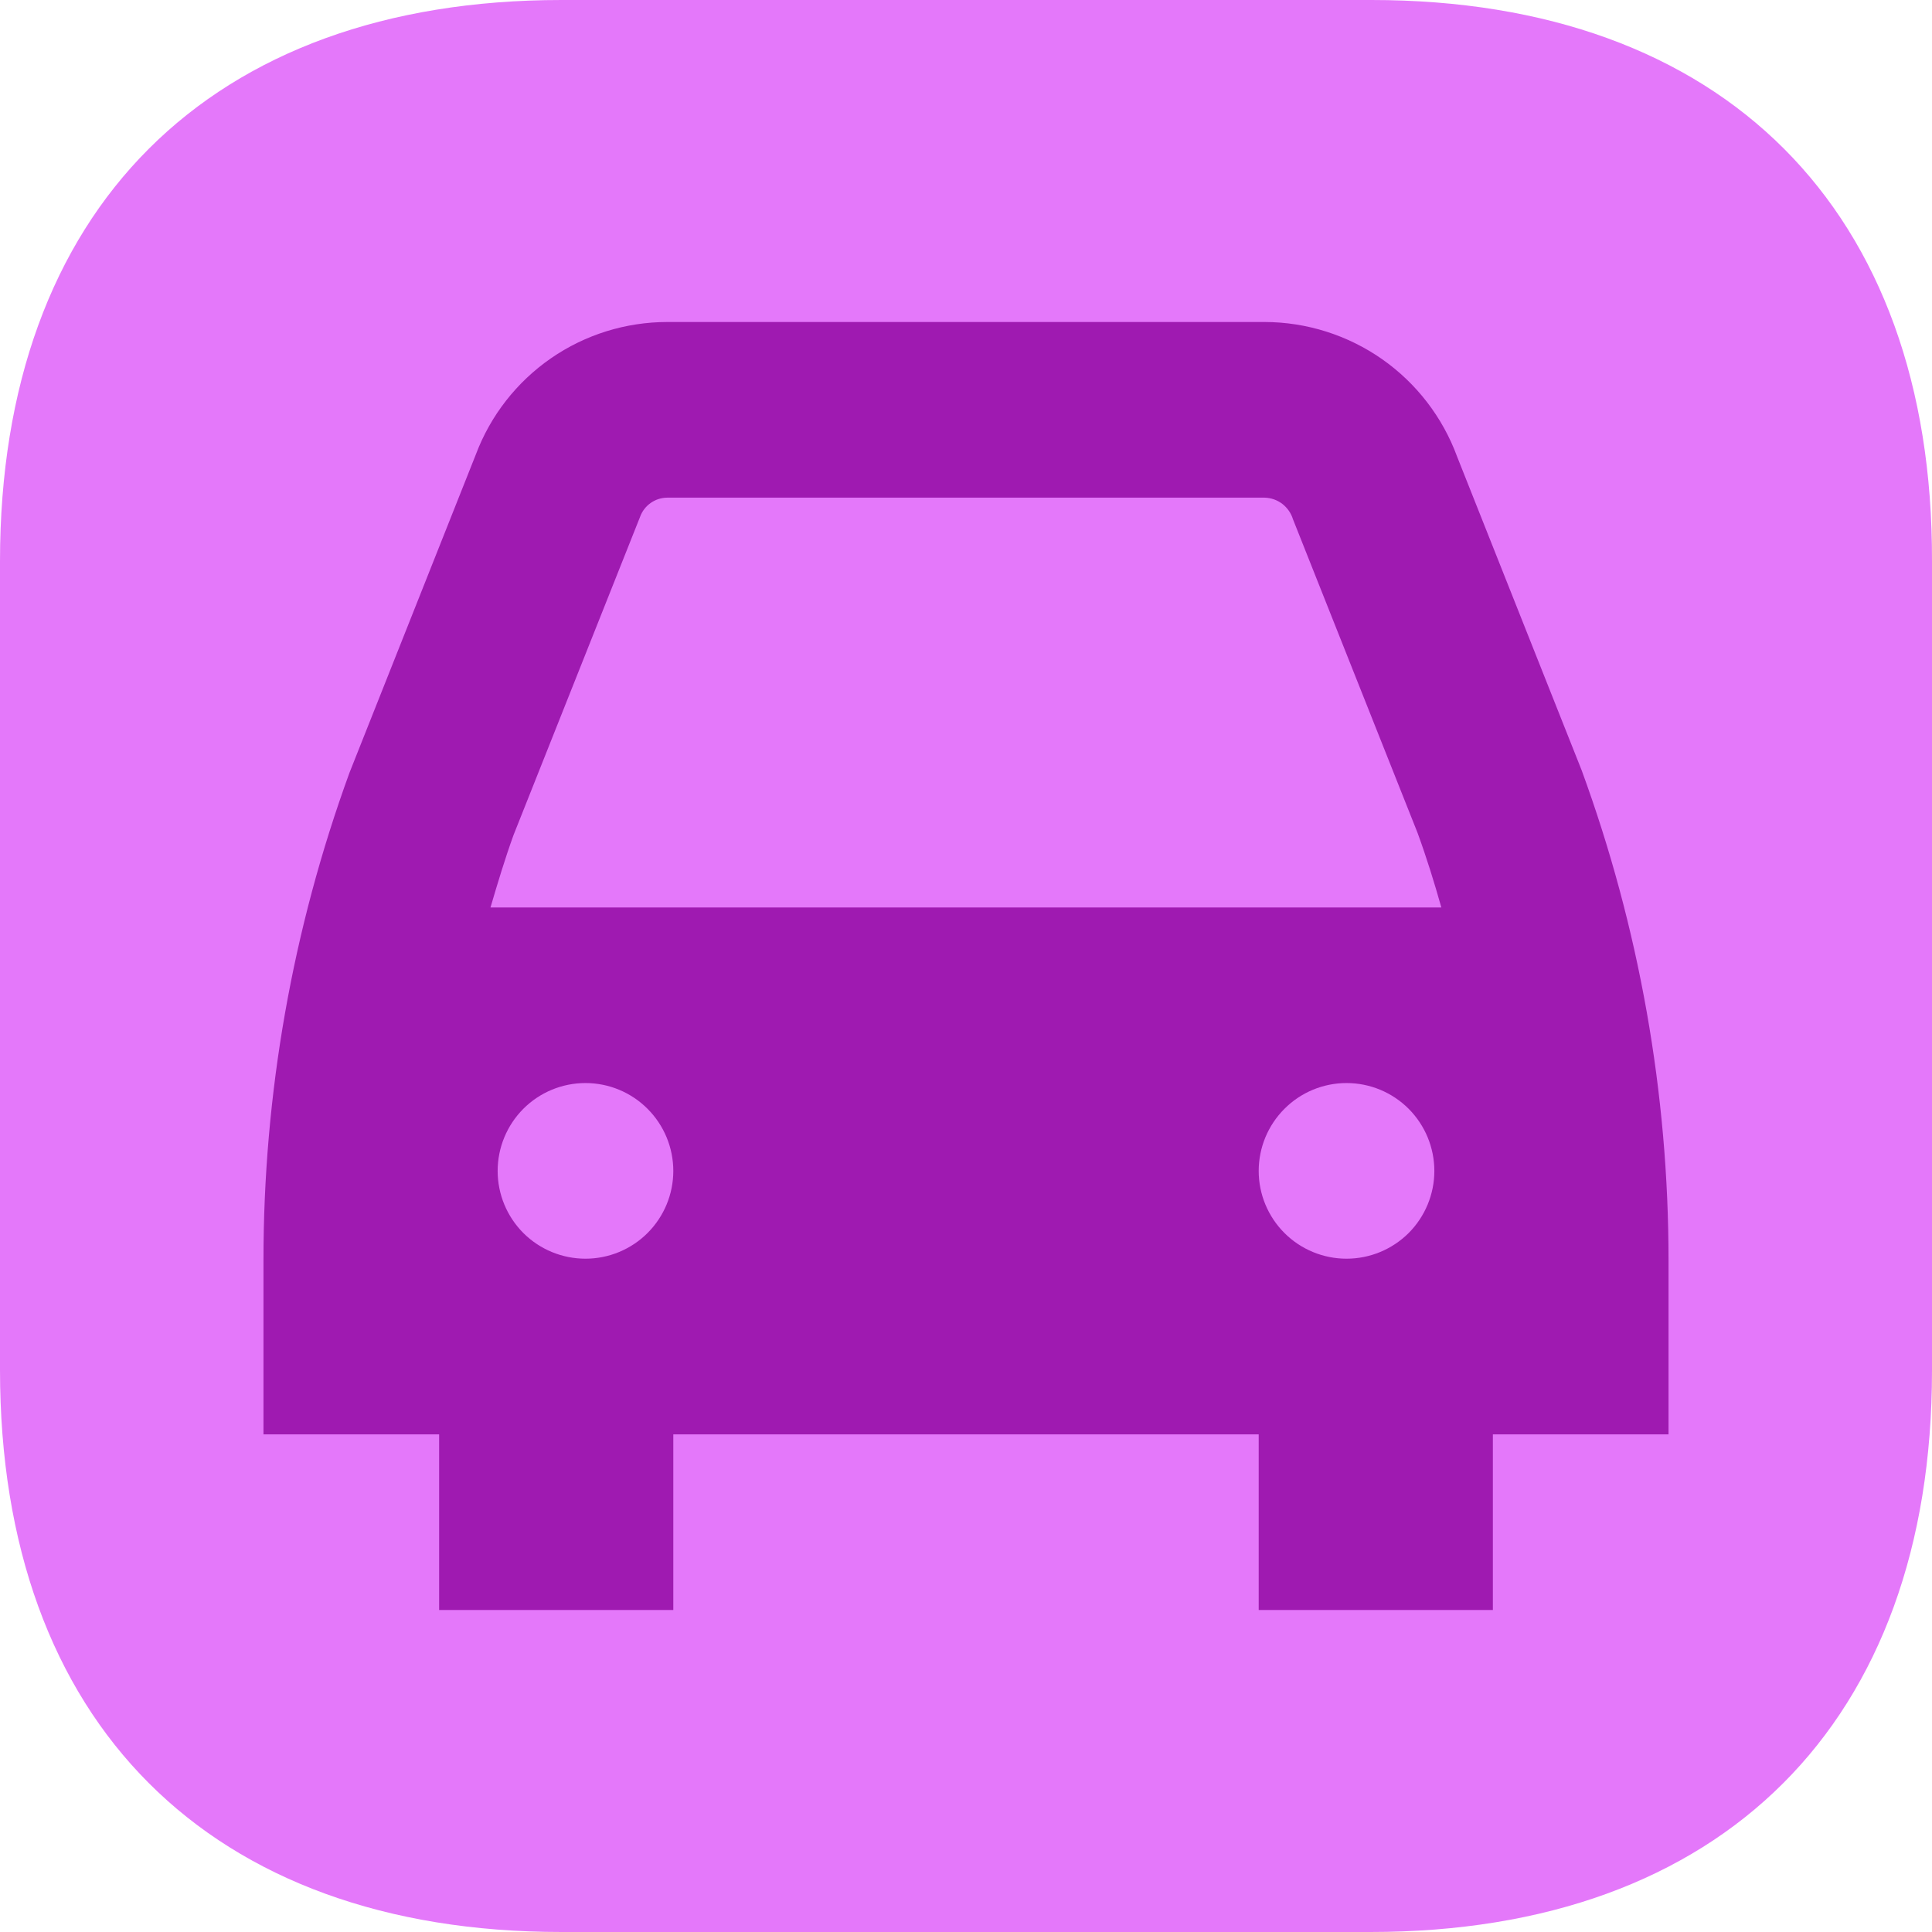 <svg xmlns="http://www.w3.org/2000/svg" width="24" height="24" viewBox="0 0 24 24" fill="none">
<path d="M17.037 0H6.975C2.605 0 0 2.604 0 6.972V17.016C0 21.396 2.605 24 6.975 24H17.024C21.395 24 24 21.396 24 17.028V6.972C24.012 2.604 21.407 0 17.037 0Z" fill="#E478FA"/>
<g clip-path="url(#clip0_17515_47509)">
<path d="M18.101 5.673C17.921 5.183 17.595 4.76 17.168 4.461C16.74 4.162 16.231 4.001 15.709 4H8.291C7.774 4 7.269 4.157 6.844 4.451C6.419 4.745 6.093 5.162 5.911 5.646L4.341 9.6C3.633 11.542 3.272 13.593 3.273 15.66V17.818H5.455V20H8.364V17.818H15.636V20H18.545V17.818H20.727V15.66C20.728 13.582 20.362 11.52 19.648 9.569L18.101 5.673ZM15.636 14.546C15.636 14.256 15.751 13.979 15.956 13.774C16.16 13.569 16.438 13.454 16.727 13.454C17.017 13.454 17.294 13.569 17.499 13.774C17.703 13.979 17.818 14.256 17.818 14.546C17.818 14.835 17.703 15.112 17.499 15.317C17.294 15.521 17.017 15.636 16.727 15.636C16.438 15.636 16.16 15.521 15.956 15.317C15.751 15.112 15.636 14.835 15.636 14.546ZM6.379 10.374L7.951 6.421C7.976 6.351 8.022 6.291 8.083 6.248C8.144 6.205 8.216 6.182 8.291 6.182H15.709C15.789 6.184 15.866 6.211 15.929 6.259C15.992 6.308 16.039 6.375 16.062 6.451L17.609 10.345C17.721 10.651 17.817 10.961 17.905 11.273H6.093C6.182 10.97 6.272 10.67 6.379 10.374ZM7.273 15.636C6.983 15.636 6.706 15.521 6.501 15.317C6.297 15.112 6.182 14.835 6.182 14.546C6.182 14.256 6.297 13.979 6.501 13.774C6.706 13.569 6.983 13.454 7.273 13.454C7.562 13.454 7.84 13.569 8.044 13.774C8.249 13.979 8.364 14.256 8.364 14.546C8.364 14.835 8.249 15.112 8.044 15.317C7.84 15.521 7.562 15.636 7.273 15.636Z" fill="#9F1AB1"/>
</g>
<defs>
<clipPath id="clip0_17515_47509">
<rect width="17.454" height="17.454" fill="white" transform="translate(3.273 3.273)"/>
</clipPath>
</defs>
</svg>
